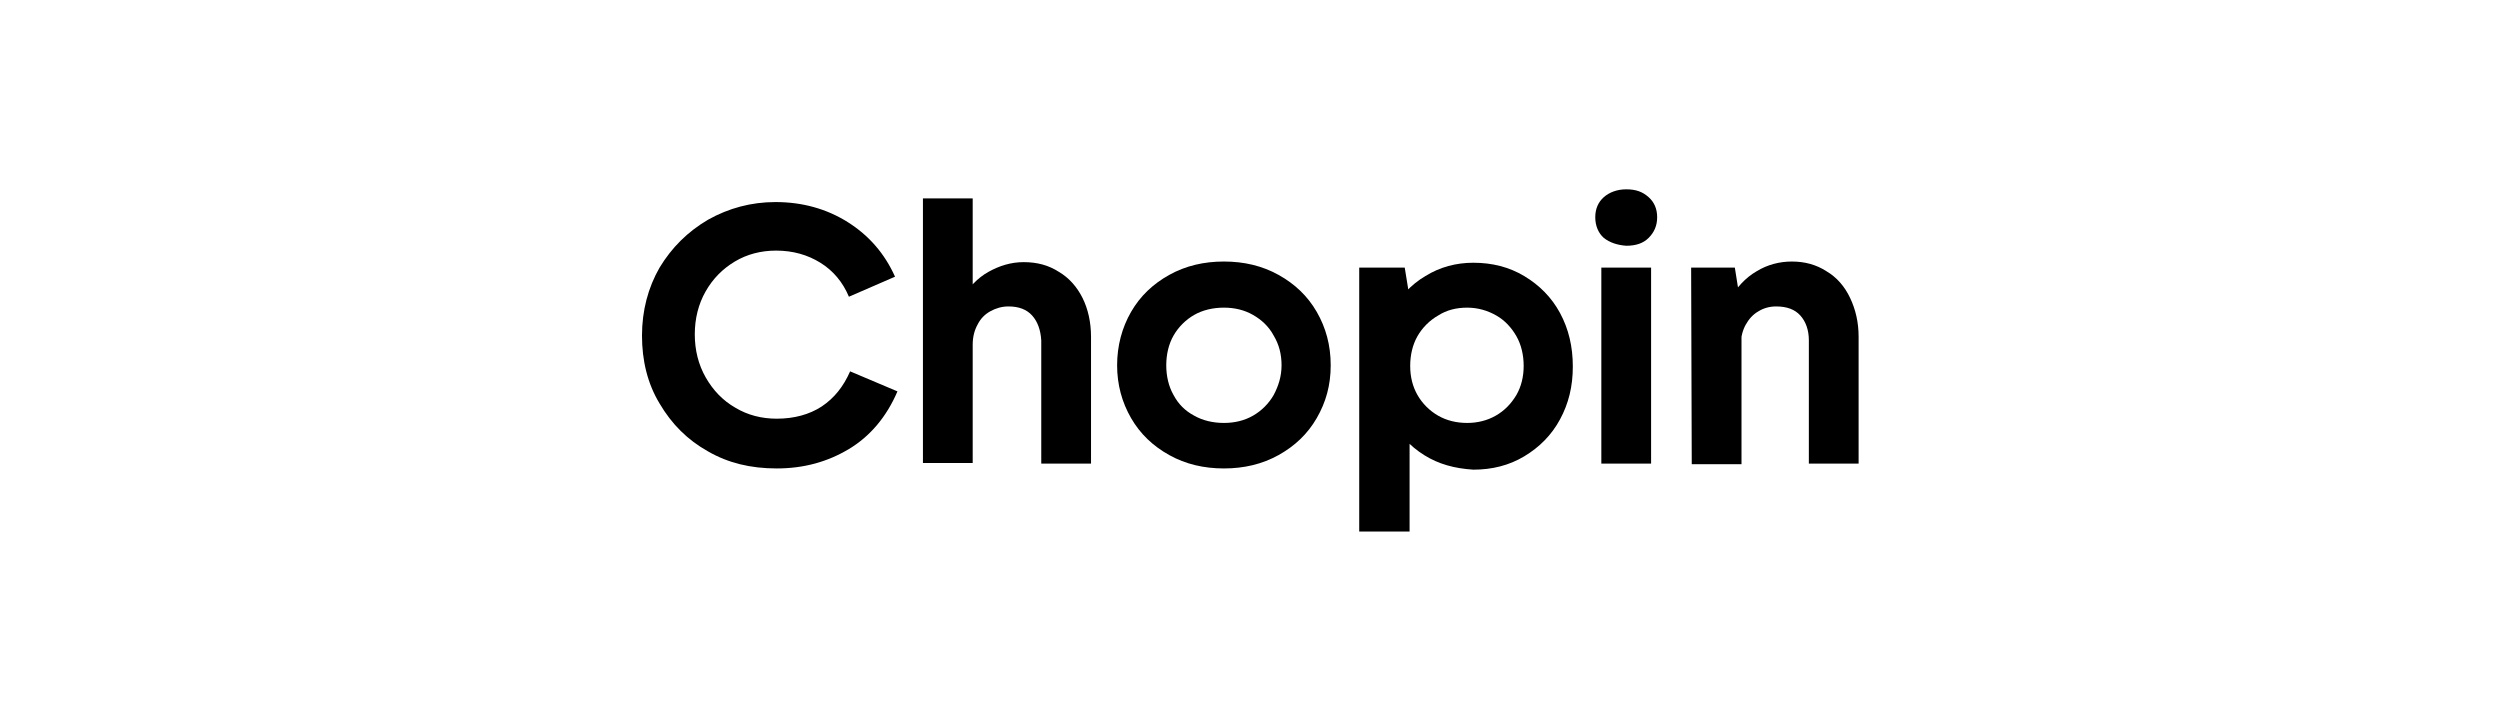 <?xml version="1.0" encoding="utf-8"?>
<!-- Generator: Adobe Illustrator 28.1.0, SVG Export Plug-In . SVG Version: 6.00 Build 0)  -->
<svg version="1.1" id="Layer_1" xmlns="http://www.w3.org/2000/svg" xmlns:xlink="http://www.w3.org/1999/xlink" x="0px" y="0px"
	 viewBox="0 0 412 116" style="enable-background:new 0 0 412 116;" xml:space="preserve">
<g>
	<path d="M116.7,74.4c-3.4-1.9-6-4.5-8-7.9c-2-3.3-2.9-7.1-2.9-11.2s1-7.9,2.9-11.2c2-3.3,4.6-5.9,8-7.9c3.4-1.9,7.1-2.9,11.1-2.9
		c4.4,0,8.4,1.1,11.9,3.3c3.5,2.2,6.1,5.2,7.8,9l-7.6,3.3c-1-2.4-2.6-4.3-4.7-5.6c-2.1-1.3-4.5-2-7.3-2c-2.5,0-4.8,0.6-6.8,1.8
		c-2,1.2-3.6,2.8-4.8,4.9c-1.2,2.1-1.8,4.5-1.8,7.1s0.6,5,1.8,7.1c1.2,2.1,2.8,3.8,4.9,5c2,1.2,4.3,1.8,6.8,1.8c2.9,0,5.4-0.7,7.4-2
		c2.1-1.4,3.6-3.3,4.7-5.8l7.8,3.3c-1.8,4.2-4.5,7.4-8,9.5c-3.5,2.1-7.4,3.2-11.9,3.2C123.7,77.2,120,76.3,116.7,74.4L116.7,74.4z"
		/>
	<path d="M152.1,32.7h8.2v43.6h-8.2V32.7z M170.1,52c-0.9-1-2.2-1.5-3.9-1.5c-1.1,0-2.1,0.3-3,0.8c-0.9,0.5-1.6,1.2-2.1,2.2
		c-0.5,0.9-0.8,2-0.8,3.3h-3.9c0.1-2.9,0.8-5.4,2-7.4s2.7-3.6,4.5-4.6c1.8-1,3.7-1.6,5.8-1.6c2.2,0,4.1,0.5,5.8,1.6
		c1.7,1,3,2.5,3.9,4.3c0.9,1.8,1.4,4,1.4,6.4v20.9h-8.2V56.1C171.5,54.4,171,53,170.1,52L170.1,52z"/>
	<path d="M192.7,75c-2.7-1.5-4.8-3.5-6.3-6.1c-1.5-2.6-2.3-5.5-2.3-8.7c0-3.2,0.8-6.2,2.3-8.8c1.5-2.6,3.6-4.6,6.3-6.1
		c2.7-1.5,5.7-2.2,9-2.2c3.3,0,6.3,0.7,9,2.2c2.7,1.5,4.8,3.5,6.3,6.1c1.5,2.6,2.3,5.5,2.3,8.8c0,3.3-0.8,6.1-2.3,8.7
		s-3.6,4.6-6.3,6.1c-2.7,1.5-5.7,2.2-9,2.2S195.4,76.5,192.7,75z M206.5,68.5c1.4-0.8,2.6-2,3.4-3.4c0.8-1.5,1.3-3.1,1.3-4.9
		c0-1.8-0.4-3.4-1.3-4.9c-0.8-1.5-2-2.6-3.4-3.4s-3-1.2-4.8-1.2c-1.8,0-3.5,0.4-4.9,1.2c-1.4,0.8-2.6,2-3.4,3.4s-1.2,3.1-1.2,4.9
		c0,1.8,0.4,3.5,1.2,4.9c0.8,1.5,1.9,2.6,3.4,3.4c1.4,0.8,3.1,1.2,4.9,1.2S205.1,69.3,206.5,68.5L206.5,68.5z"/>
	<path d="M224,44.1h7.5l1.2,7.4l-0.8,6.3v4.6l0.4,6.8v18.4H224V44.1L224,44.1z M234.7,75c-2.4-1.5-4.3-3.6-5.6-6.1
		c-1.3-2.6-2-5.5-2-8.6c0-3.2,0.7-6.1,2.1-8.7c1.4-2.6,3.3-4.7,5.7-6.1c2.4-1.5,5.1-2.2,7.9-2.2c3.1,0,5.9,0.7,8.4,2.2
		c2.5,1.5,4.5,3.5,5.9,6.1c1.4,2.6,2.1,5.5,2.1,8.8s-0.7,6.1-2.1,8.7c-1.4,2.6-3.4,4.6-5.9,6.1c-2.5,1.5-5.3,2.2-8.4,2.2
		C239.7,77.2,237.1,76.5,234.7,75L234.7,75z M246.5,68.5c1.4-0.8,2.5-1.9,3.4-3.4c0.8-1.4,1.2-3,1.2-4.8s-0.4-3.5-1.2-4.9
		s-1.9-2.6-3.3-3.4s-3-1.3-4.8-1.3s-3.4,0.4-4.8,1.3c-1.4,0.8-2.6,2-3.4,3.4c-0.8,1.4-1.2,3.1-1.2,4.9s0.4,3.4,1.2,4.8
		c0.8,1.4,2,2.6,3.4,3.4s3,1.2,4.8,1.2C243.5,69.7,245.1,69.3,246.5,68.5z"/>
	<path d="M264.3,39.2c-0.9-0.8-1.4-2-1.4-3.4c0-1.4,0.5-2.5,1.4-3.3c0.9-0.8,2.2-1.3,3.7-1.3c1.6,0,2.7,0.4,3.7,1.3
		c0.9,0.8,1.4,1.9,1.4,3.3c0,1.4-0.5,2.5-1.4,3.4s-2.1,1.3-3.7,1.3C266.6,40.4,265.3,40,264.3,39.2z M263.9,44.1h8.2v32.3h-8.2V44.1
		z"/>
	<path d="M278.7,44.1h7.2l1.1,6.9v25.5h-8.2L278.7,44.1L278.7,44.1z M296.7,52c-0.9-1-2.2-1.5-4-1.5c-1.1,0-2.1,0.3-2.9,0.8
		c-0.9,0.5-1.6,1.3-2.1,2.2s-0.8,2-0.8,3.2h-3.8c0.1-2.8,0.7-5.3,1.9-7.3c1.2-2,2.6-3.6,4.5-4.7c1.8-1.1,3.8-1.6,5.8-1.6
		c2.1,0,4,0.5,5.7,1.6c1.7,1,3,2.5,3.9,4.4c0.9,1.9,1.4,4,1.4,6.4v20.9h-8.2V56.1C298.1,54.4,297.6,53,296.7,52L296.7,52z"/>
</g>
</svg>
